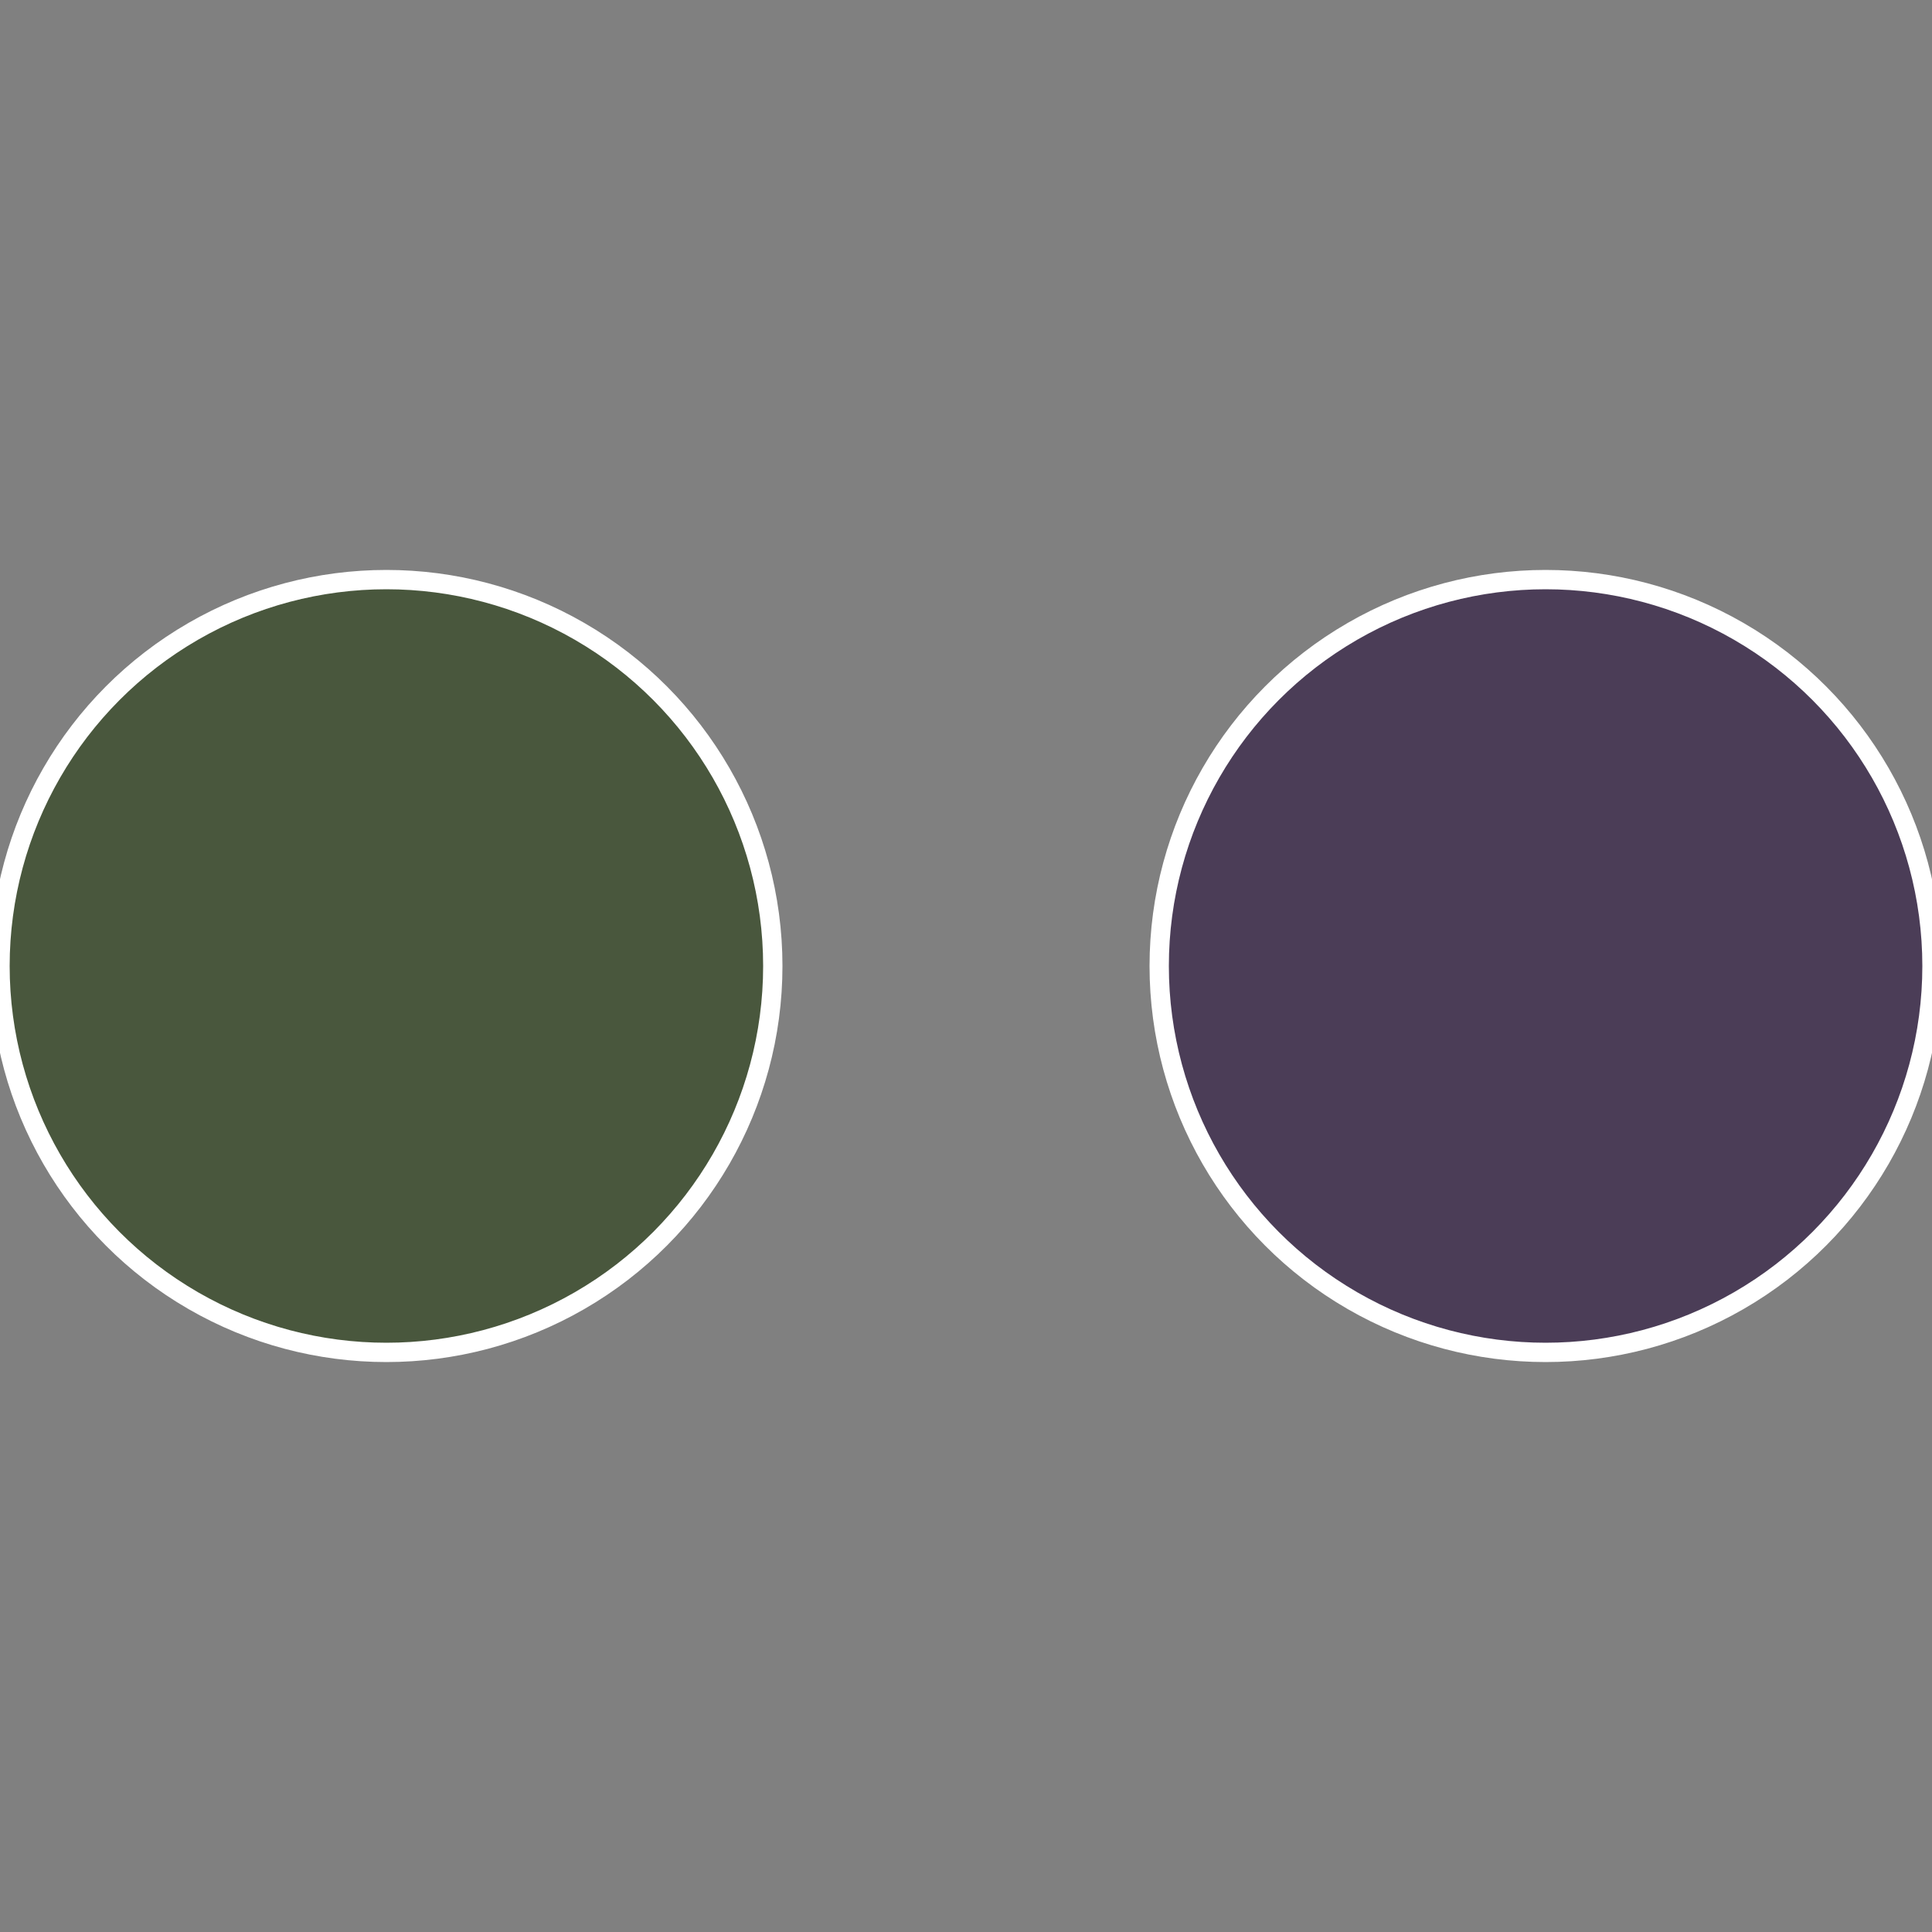 <?xml version="1.0" standalone="no"?>
<svg width="500" height="500" viewBox="-1 -1 2 2" xmlns="http://www.w3.org/2000/svg">
 
                <rect x="-1" y="-1" width="2" height="2" fill="#808080" stroke="none"/>
 
                <circle cx="0.6" cy="0" r="0.4" fill="#4b3d57" stroke="#fff" stroke-width="1%" />
             
                <circle cx="-0.6" cy="7.3478807948841E-17" r="0.4" fill="#49573d" stroke="#fff" stroke-width="1%" />
            </svg>
